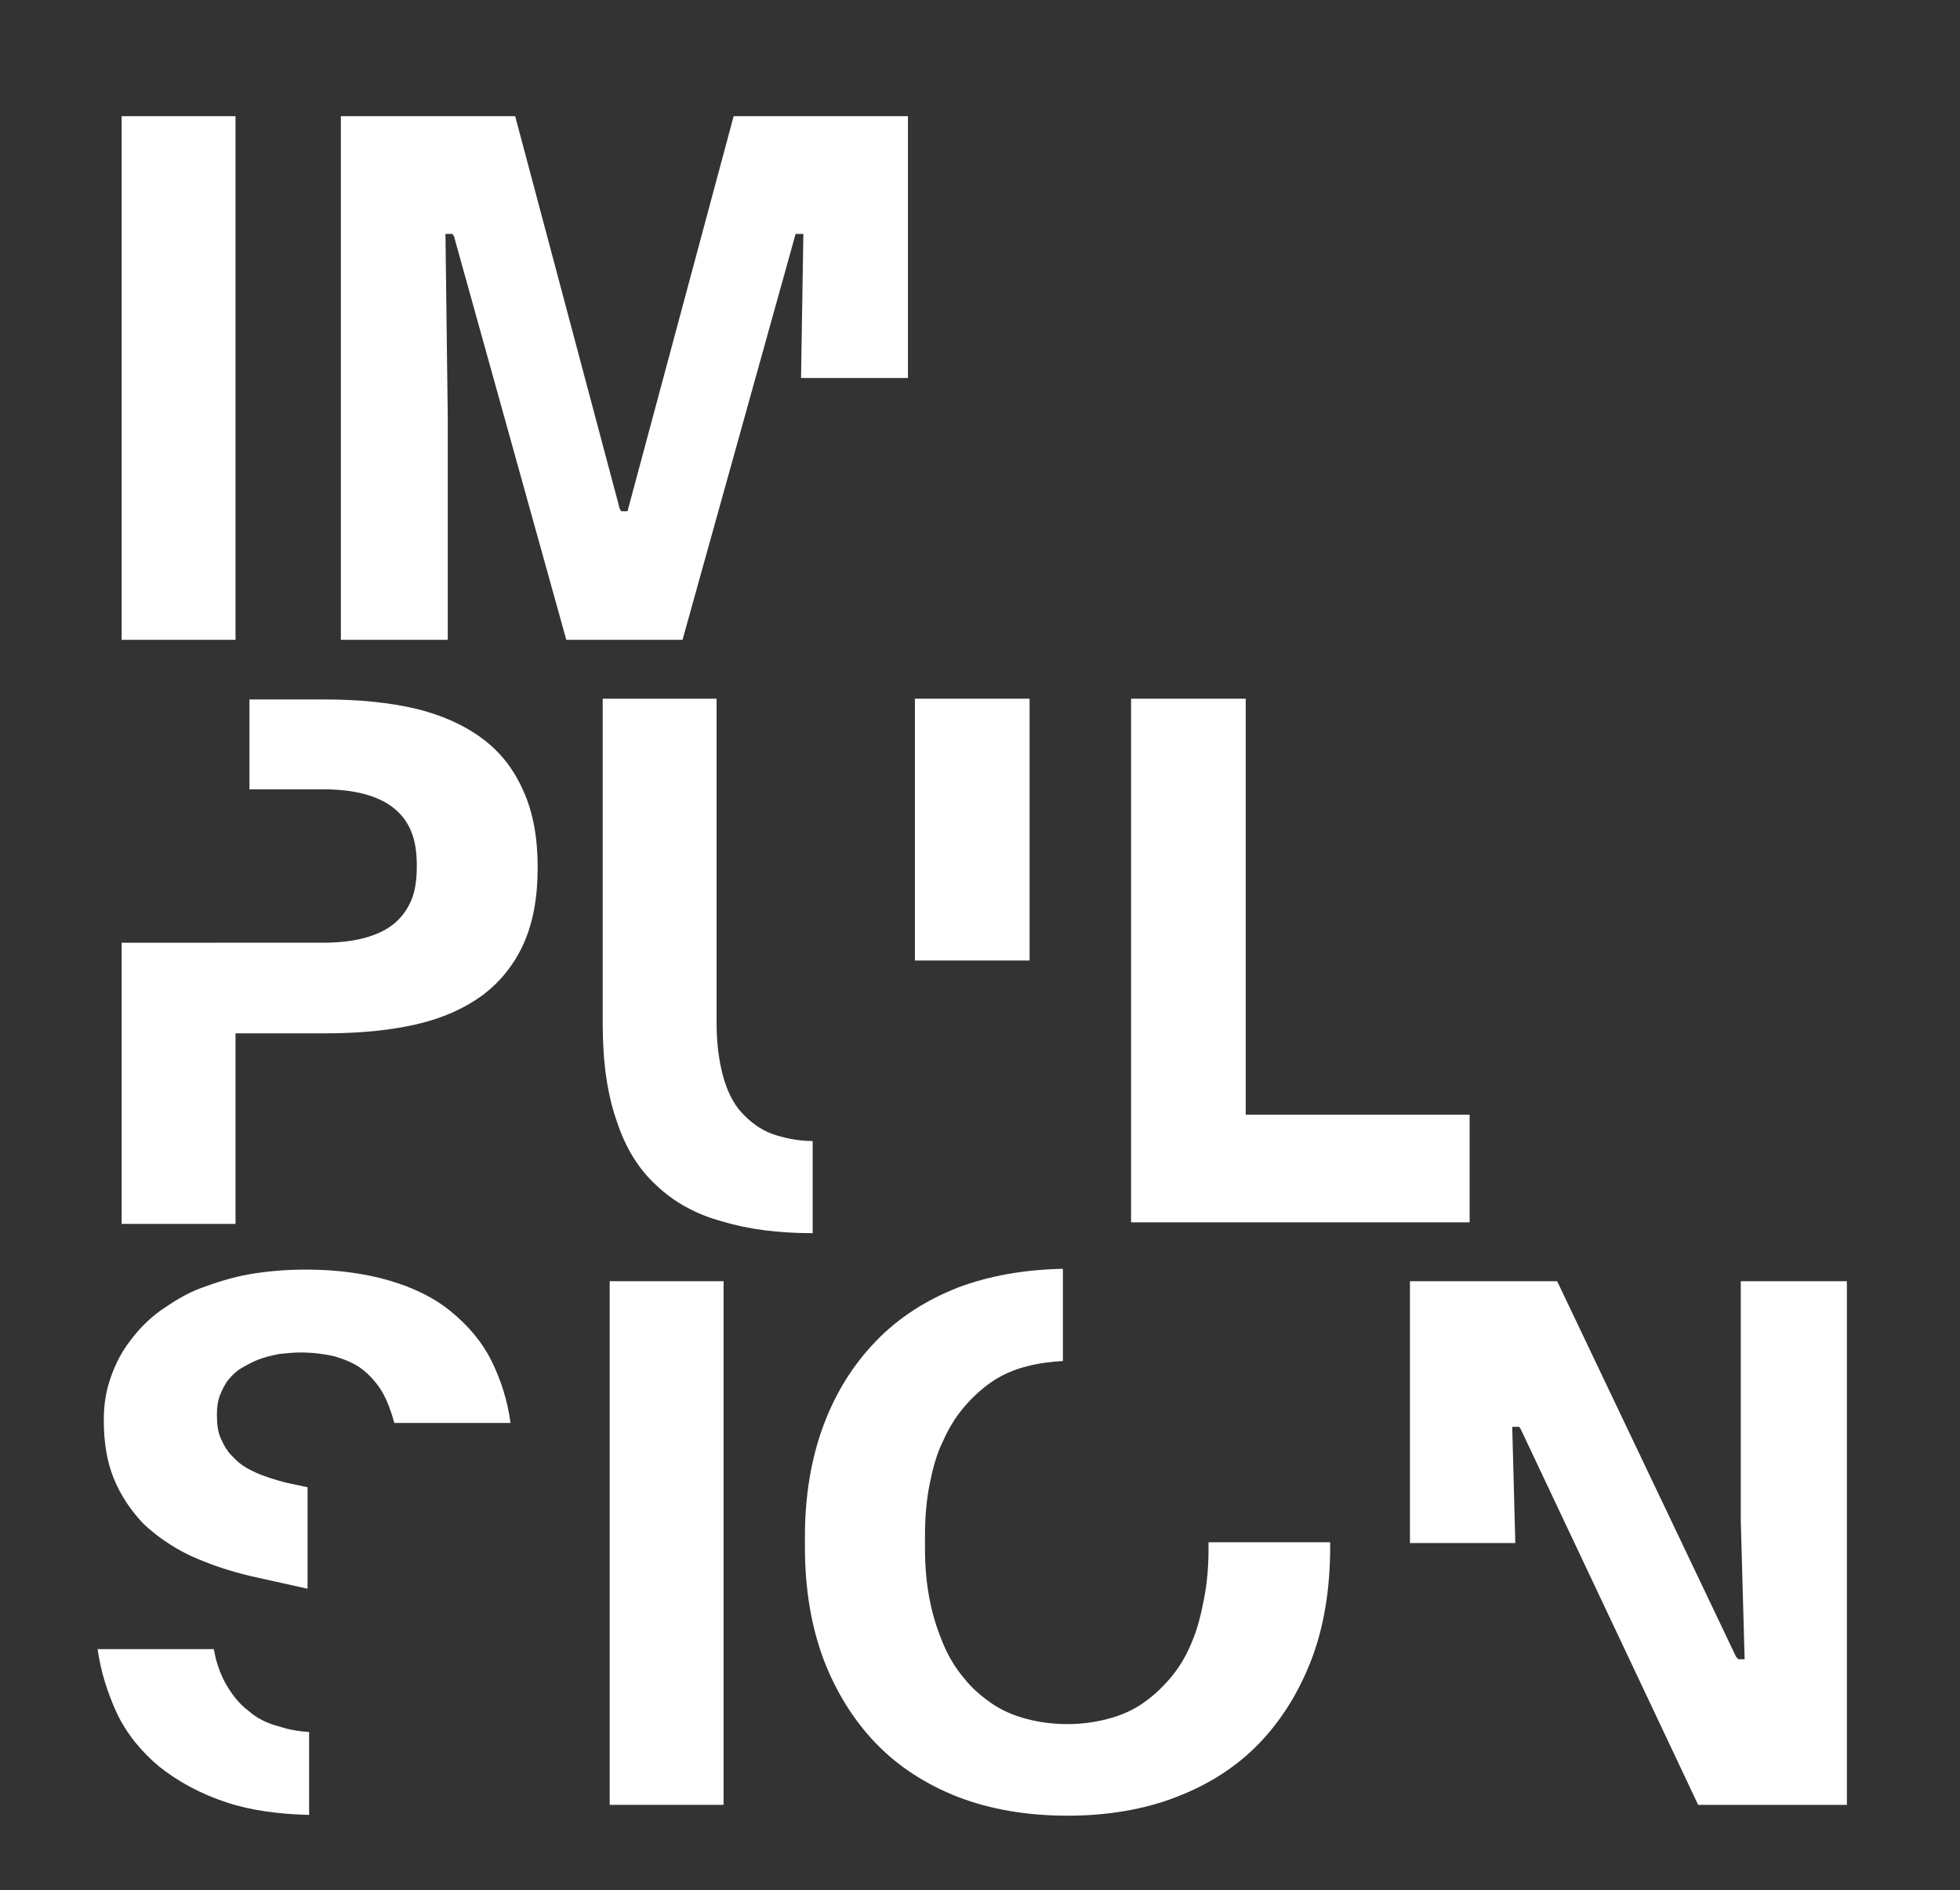 <?xml version="1.0" encoding="utf-8"?>
<!-- Generator: Adobe Illustrator 25.0.0, SVG Export Plug-In . SVG Version: 6.00 Build 0)  -->
<svg version="1.1" id="Calque_1" xmlns="http://www.w3.org/2000/svg" xmlns:xlink="http://www.w3.org/1999/xlink" x="0px" y="0px"
	 viewBox="0 0 253 244" style="enable-background:new 0 0 253 244;" xml:space="preserve">
<rect x="0" y="0" width="253" height="244" fill="#333333" stroke="none"/>
<style type="text/css">
	.st0{fill:#FFFFFF;}
</style>
<g>
	<rect x="15.7" y="15" class="st0" width="14.7" height="67.6"/>
	<polygon class="st0" points="103.7,30.2 103.4,48.8 117.2,48.8 117.2,15 94.7,15 81,66 80.2,66 80,65.7 66.5,15 44,15 44,82.6 
		57.8,82.6 57.8,54 57.5,30.2 58.4,30.2 58.6,30.5 73.1,82.6 88.1,82.6 102.7,30.2 	"/>
	<path class="st0" d="M62.2,95.3c-2.3-1.7-5.2-3-8.5-3.8c-3.4-0.8-7.3-1.2-11.7-1.2h-9.8v11.6h9.5c2,0,3.8,0.2,5.3,0.6
		c1.5,0.4,2.8,1,3.8,1.8c1,0.8,1.8,1.8,2.3,3.1c0.5,1.2,0.7,2.7,0.7,4.3v0.2c0,1.6-0.2,3.1-0.7,4.3c-0.5,1.2-1.3,2.3-2.3,3.1
		c-1,0.8-2.3,1.4-3.8,1.8c-1.5,0.4-3.3,0.6-5.3,0.6H15.7v36.3h14.7v-24.6h11.7c4.4,0,8.4-0.4,11.8-1.2c3.4-0.8,6.2-2.1,8.5-3.8
		c2.2-1.7,4-3.9,5.2-6.6c1.2-2.7,1.8-5.9,1.8-9.7v-0.2c0-3.8-0.6-7-1.8-9.7C66.3,99.2,64.5,97,62.2,95.3"/>
	<path class="st0" d="M84.7,153L84.7,153c2.3,2.2,5.2,3.8,8.6,4.7c3.3,1,7.2,1.5,11.6,1.5v-11.9c-2,0-3.7-0.4-5.2-0.9
		c-1.6-0.6-2.9-1.6-4-2.8c-1.1-1.2-1.9-2.9-2.4-4.8c-0.5-1.9-0.8-4.1-0.8-6.7V90.2H77.8v42.1c0,4.8,0.6,9,1.8,12.4
		C80.7,148.1,82.4,150.9,84.7,153"/>
	<rect x="118.1" y="90.2" class="st0" width="14.8" height="33.8"/>
	<polygon class="st0" points="160.8,90.2 146,90.2 146,157.8 189.7,157.8 189.7,143.9 160.8,143.9 	"/>
	<path class="st0" d="M32,220.8c-1.2-0.9-2.1-2.1-2.9-3.5c-0.7-1.3-1.2-2.7-1.5-4.4H12.6c0.4,2.9,1.3,5.7,2.5,8.3
		c1.3,2.7,3.2,5,5.5,6.9c2.4,1.9,5.3,3.5,8.7,4.6c3,1,6.6,1.5,10.6,1.6v-10.7c-1.4-0.1-2.6-0.3-3.8-0.7
		C34.5,222.5,33.1,221.8,32,220.8"/>
	<path class="st0" d="M58.2,169.3c-2.2-1.8-4.9-3.1-8-4c-3.1-0.9-6.7-1.4-10.7-1.4c-2.5,0-5,0.2-7.3,0.6c-2.3,0.4-4.4,1.1-6.3,1.8
		s-3.6,1.8-5.2,2.9c-1.5,1.1-2.8,2.4-3.9,3.9c-1.1,1.4-1.9,3-2.5,4.7c-0.6,1.7-0.9,3.5-0.9,5.4v0.2c0,2.8,0.4,5.3,1.3,7.5
		c0.9,2.2,2.2,4.1,3.8,5.8c1.7,1.6,3.7,3,6,4.1c2.4,1.1,5,2,8,2.7l7.2,1.6V192l-2.8-0.6c-1.5-0.4-2.8-0.8-3.9-1.3
		c-1.1-0.5-2.1-1.1-2.8-1.9c-0.8-0.7-1.3-1.6-1.7-2.5c-0.4-0.9-0.5-1.9-0.5-3.1c0-0.9,0.1-1.7,0.4-2.5c0.3-0.7,0.6-1.4,1.1-2
		c0.5-0.6,1-1.1,1.7-1.5c0.7-0.4,1.4-0.8,2.2-1.1s1.6-0.5,2.6-0.7c0.9-0.1,1.9-0.2,2.8-0.2c1.6,0,3.1,0.2,4.4,0.5
		c1.3,0.4,2.6,0.9,3.6,1.7c1,0.8,1.9,1.8,2.6,3c0.6,1.1,1.1,2.4,1.5,3.9h15c-0.4-3-1.3-5.7-2.5-8.1
		C62.2,173.2,60.4,171.1,58.2,169.3"/>
	<rect x="78.7" y="165.4" class="st0" width="14.7" height="67.6"/>
	<path class="st0" d="M153.8,212.1c-0.7,1.7-1.6,3.2-2.7,4.5c-1.1,1.3-2.3,2.4-3.6,3.3c-1.3,0.9-2.9,1.6-4.5,2
		c-3.3,0.9-7.2,0.9-10.5,0c-1.6-0.4-3.2-1.1-4.5-2s-2.6-2-3.6-3.3c-1.1-1.3-2-2.8-2.7-4.5c-0.7-1.7-1.3-3.5-1.7-5.6
		c-0.4-2-0.6-4.2-0.6-6.6v-1.7c0-2.4,0.2-4.6,0.6-6.6s0.9-3.9,1.7-5.5c0.7-1.6,1.6-3.1,2.7-4.4c1.1-1.3,2.3-2.4,3.6-3.3
		c1.3-0.9,2.9-1.6,4.5-2c1.5-0.4,3.1-0.6,4.7-0.7v-11.9c-5,0.1-9.5,0.9-13.5,2.4c-4.1,1.6-7.7,3.9-10.6,6.9c-2.9,3-5.2,6.6-6.8,10.9
		c-1.6,4.3-2.4,9.1-2.4,14.4v1.3c0,5.4,0.8,10.2,2.4,14.5c1.6,4.2,3.9,7.9,6.8,10.9s6.5,5.3,10.6,6.9c4.2,1.6,8.9,2.4,14.1,2.4
		c5.1,0,9.9-0.8,14-2.4c4.2-1.6,7.8-3.9,10.7-6.9c2.9-3,5.2-6.7,6.8-10.9c1.6-4.2,2.4-9.1,2.4-14.5v-0.6H156v0.8
		c0,2.4-0.2,4.6-0.6,6.6C155,208.6,154.5,210.5,153.8,212.1"/>
	<polygon class="st0" points="224.4,214.2 224.1,213.9 201,165.4 182,165.4 182,199.2 195.6,199.2 195.2,184.2 196.1,184.2 
		196.3,184.5 219.2,233 238.4,233 238.4,165.4 224.7,165.4 224.7,196.2 225.2,214.2 	"/>
</g>
</svg>
